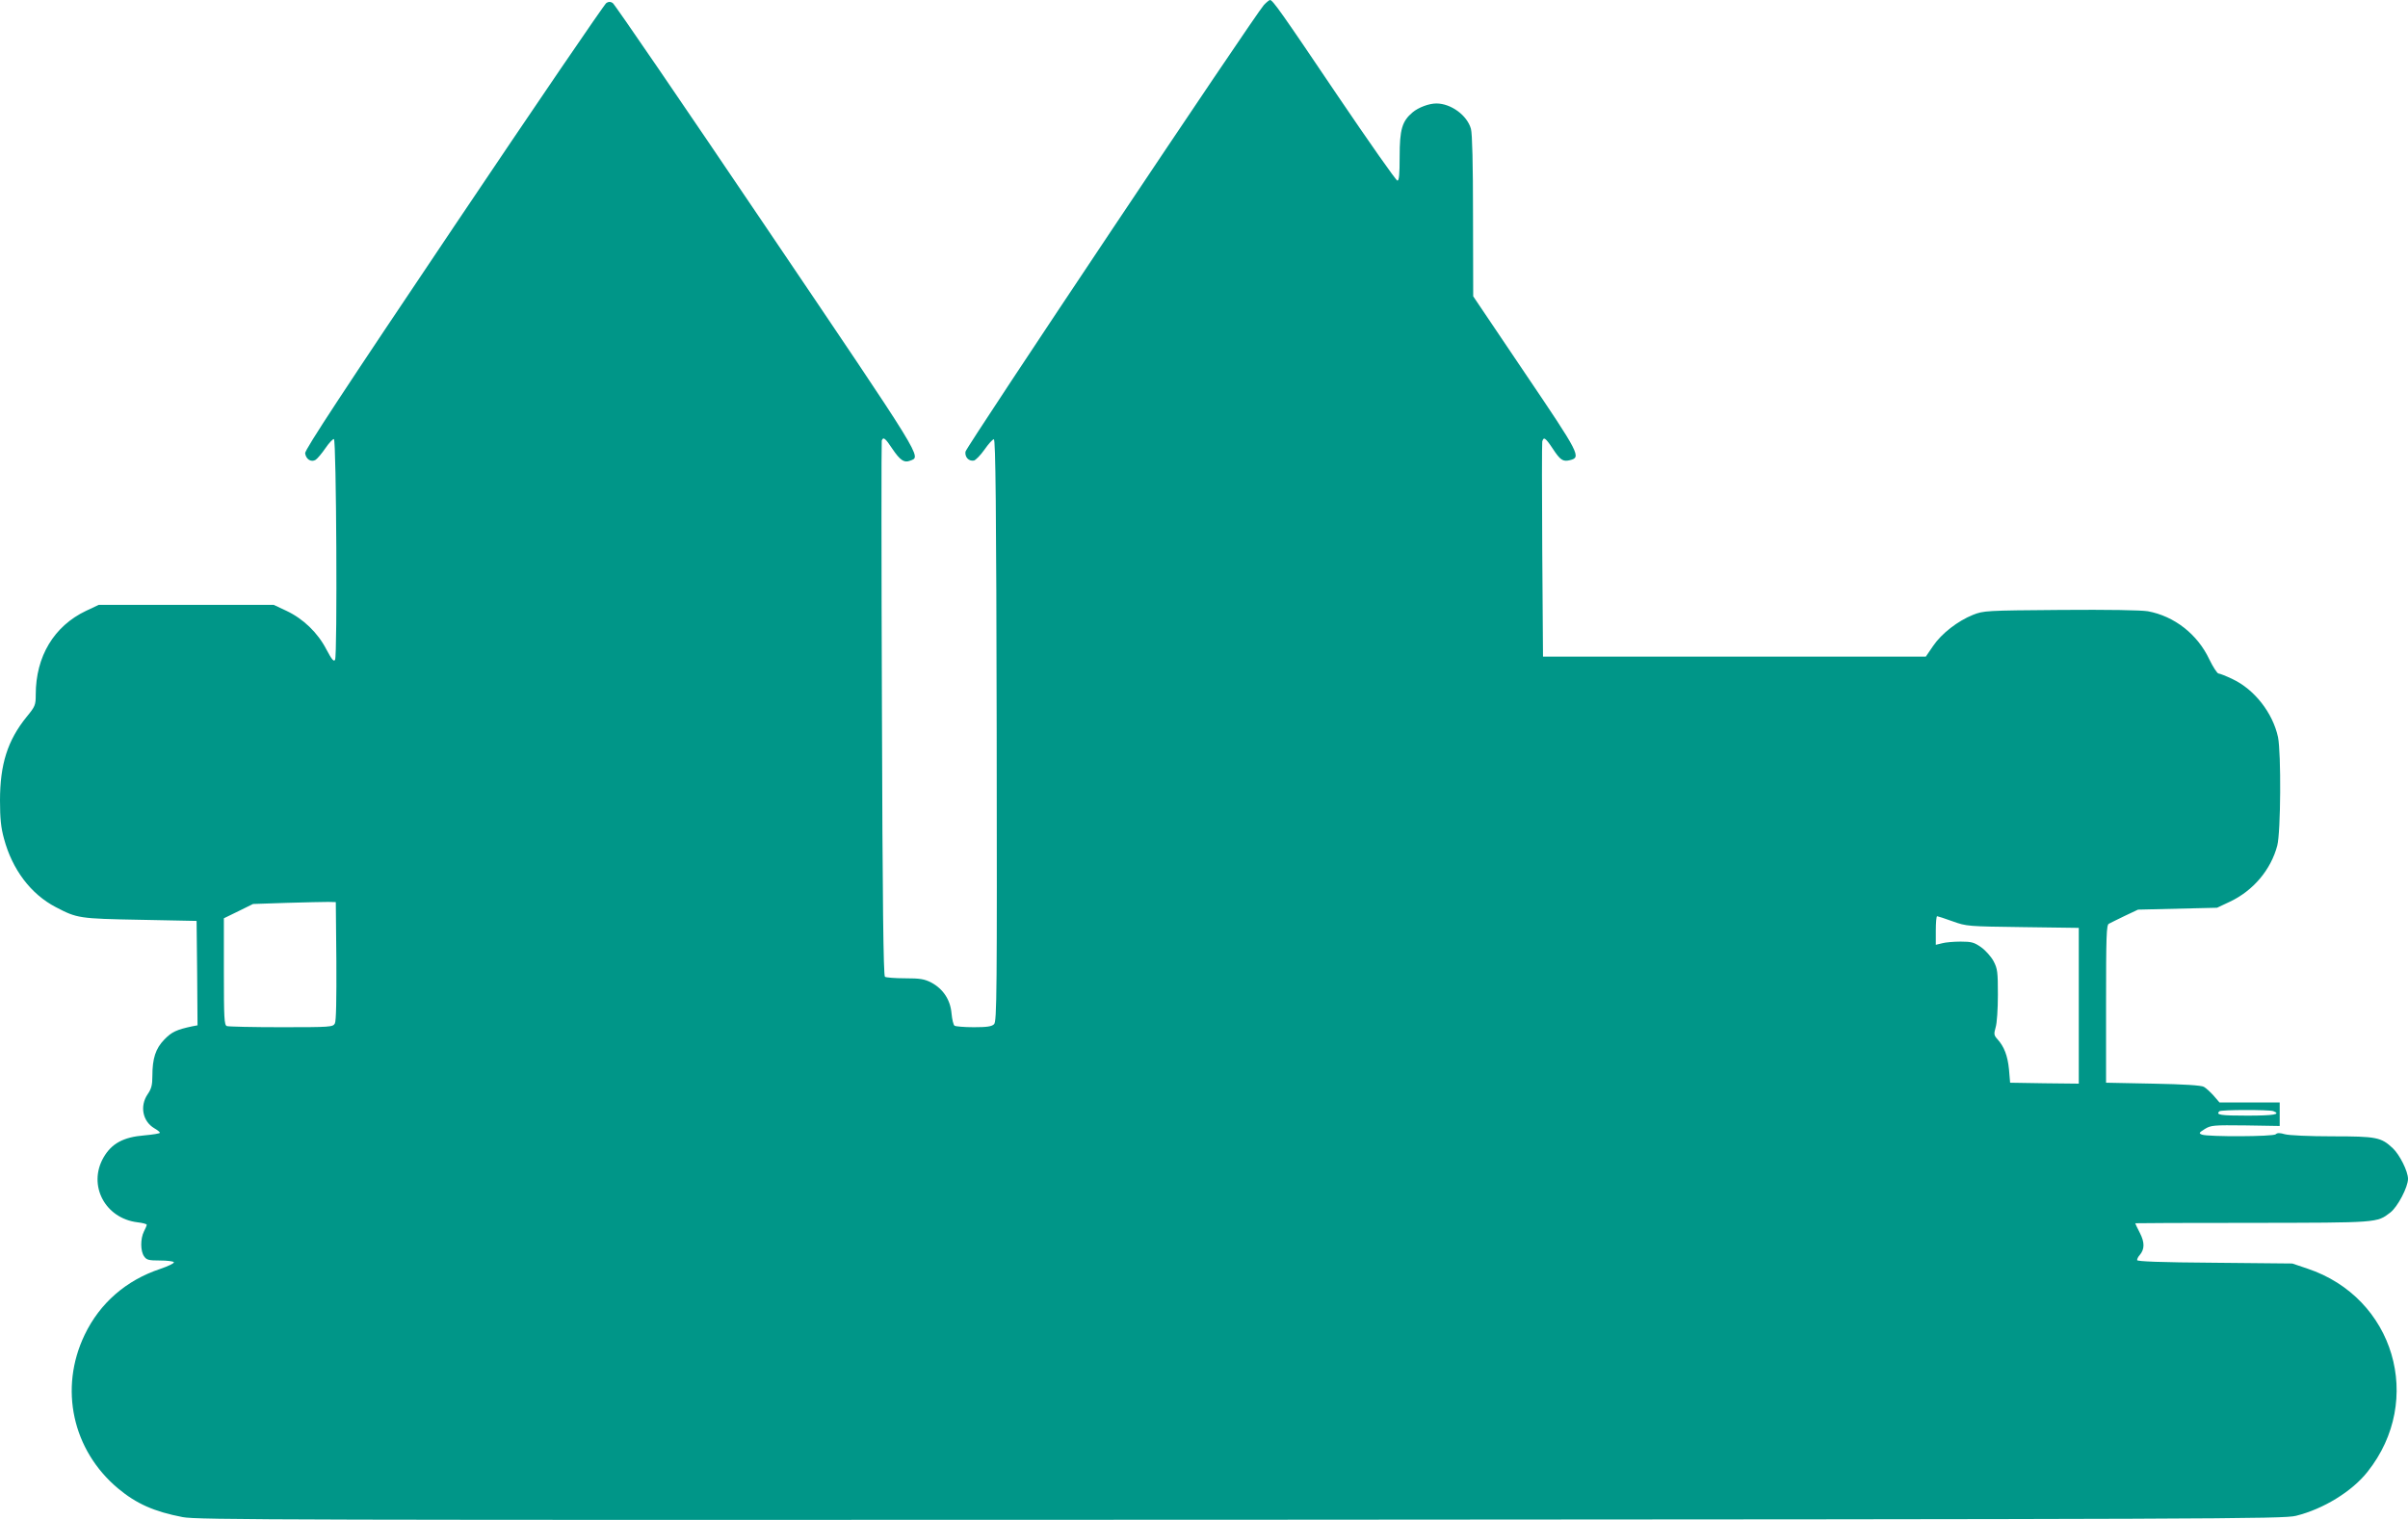 <?xml version="1.0" standalone="no"?>
<!DOCTYPE svg PUBLIC "-//W3C//DTD SVG 20010904//EN"
 "http://www.w3.org/TR/2001/REC-SVG-20010904/DTD/svg10.dtd">
<svg version="1.0" xmlns="http://www.w3.org/2000/svg"
 width="1280pt" height="808pt" viewBox="0 0 1280 808"
 preserveAspectRatio="xMidYMid meet">
<g transform="translate(0,808) scale(0.1,-0.1)"
fill="#009688" stroke="none">
<path d="M6718 8053 c-48 -53 -1582 -2348 -1586 -2374 -4 -29 18 -52 45 -47 9
2 35 28 56 58 21 30 43 55 50 55 9 0 13 -356 15 -1547 2 -1396 1 -1548 -14
-1562 -12 -12 -37 -16 -107 -16 -51 0 -97 4 -103 8 -6 4 -13 33 -16 65 -6 72
-44 130 -107 164 -37 19 -59 23 -140 23 -53 0 -101 4 -107 8 -8 5 -13 397 -16
1422 -3 778 -3 1421 -1 1428 8 22 19 13 56 -43 42 -62 63 -76 94 -64 61 23 85
-16 -764 1240 -439 650 -806 1187 -816 1193 -12 8 -22 8 -34 0 -10 -6 -375
-541 -811 -1190 -582 -866 -792 -1185 -790 -1203 4 -32 32 -50 56 -35 9 6 33
34 52 62 19 28 40 50 45 48 13 -3 19 -1151 6 -1173 -6 -12 -17 0 -46 55 -46
89 -123 163 -212 205 l-68 32 -465 0 -465 0 -68 -32 c-170 -81 -267 -242 -267
-445 0 -56 -3 -63 -49 -119 -101 -125 -141 -252 -141 -444 0 -95 5 -144 21
-202 44 -165 143 -296 276 -365 113 -59 123 -61 448 -67 l300 -6 3 -277 2
-278 -27 -5 c-85 -18 -110 -30 -149 -70 -47 -48 -64 -101 -64 -194 0 -48 -5
-68 -25 -97 -43 -63 -27 -144 35 -181 16 -9 30 -20 30 -24 0 -4 -38 -10 -83
-14 -111 -9 -174 -43 -217 -118 -84 -147 8 -323 181 -344 27 -3 49 -9 49 -13
0 -4 -7 -21 -15 -36 -19 -38 -19 -104 1 -132 13 -19 24 -22 84 -22 38 0 71 -4
74 -9 4 -5 -29 -21 -73 -36 -180 -60 -320 -181 -401 -350 -137 -285 -65 -614
178 -817 97 -81 192 -123 343 -152 77 -15 518 -16 5624 -14 5212 3 5544 4
5610 21 145 36 297 129 380 234 303 381 142 926 -320 1080 l-80 27 -412 4
c-292 2 -413 7 -413 14 0 6 6 19 14 27 26 31 27 66 1 117 -14 27 -25 50 -25
52 0 1 280 2 623 2 672 1 661 0 733 55 39 30 94 135 94 179 0 40 -44 128 -81
163 -62 58 -86 63 -321 63 -121 0 -230 5 -252 11 -27 8 -41 8 -49 0 -13 -13
-360 -14 -392 -2 -18 7 -17 10 15 30 33 20 45 21 217 19 l181 -3 0 62 0 63
-160 0 -160 0 -31 36 c-18 20 -41 41 -52 47 -13 8 -107 14 -270 17 l-250 5 0
419 c0 362 2 420 15 426 8 5 47 23 85 42 l70 33 210 5 210 5 68 32 c125 59
218 170 252 298 19 73 21 493 4 577 -28 129 -125 253 -241 308 -35 17 -69 30
-75 30 -7 0 -29 34 -49 75 -63 134 -186 230 -327 256 -37 6 -207 9 -465 7
-397 -3 -408 -4 -464 -26 -82 -33 -167 -99 -212 -165 l-39 -57 -1017 0 -1018
0 -4 563 c-2 309 -2 570 0 580 7 27 17 21 56 -38 40 -61 54 -70 91 -61 61 15
54 30 -239 463 l-275 408 -1 425 c0 278 -4 439 -11 465 -20 72 -106 135 -184
135 -39 0 -95 -21 -126 -47 -56 -47 -69 -91 -69 -235 0 -96 -3 -128 -12 -128
-7 0 -150 204 -318 452 -300 445 -345 508 -359 508 -4 0 -19 -12 -33 -27z
m-4930 -5081 c1 -204 -1 -320 -8 -332 -10 -19 -23 -20 -285 -20 -150 0 -280 3
-289 6 -14 5 -16 40 -16 290 l0 283 78 38 77 38 180 6 c99 3 198 5 220 5 l40
-1 3 -313z m8591 211 c75 -27 80 -27 374 -31 l297 -4 0 -414 0 -414 -182 2
-183 3 -6 71 c-7 72 -26 122 -62 161 -18 20 -19 27 -9 62 7 21 12 99 12 173 0
122 -2 139 -23 179 -13 24 -43 58 -66 74 -37 26 -51 30 -109 30 -37 0 -82 -4
-99 -9 l-33 -8 0 76 c0 42 3 76 7 76 3 0 41 -12 82 -27z m1705 -1009 c44 -17
2 -24 -139 -24 -142 0 -168 4 -148 23 8 9 266 9 287 1z"/>
</g>
</svg>

